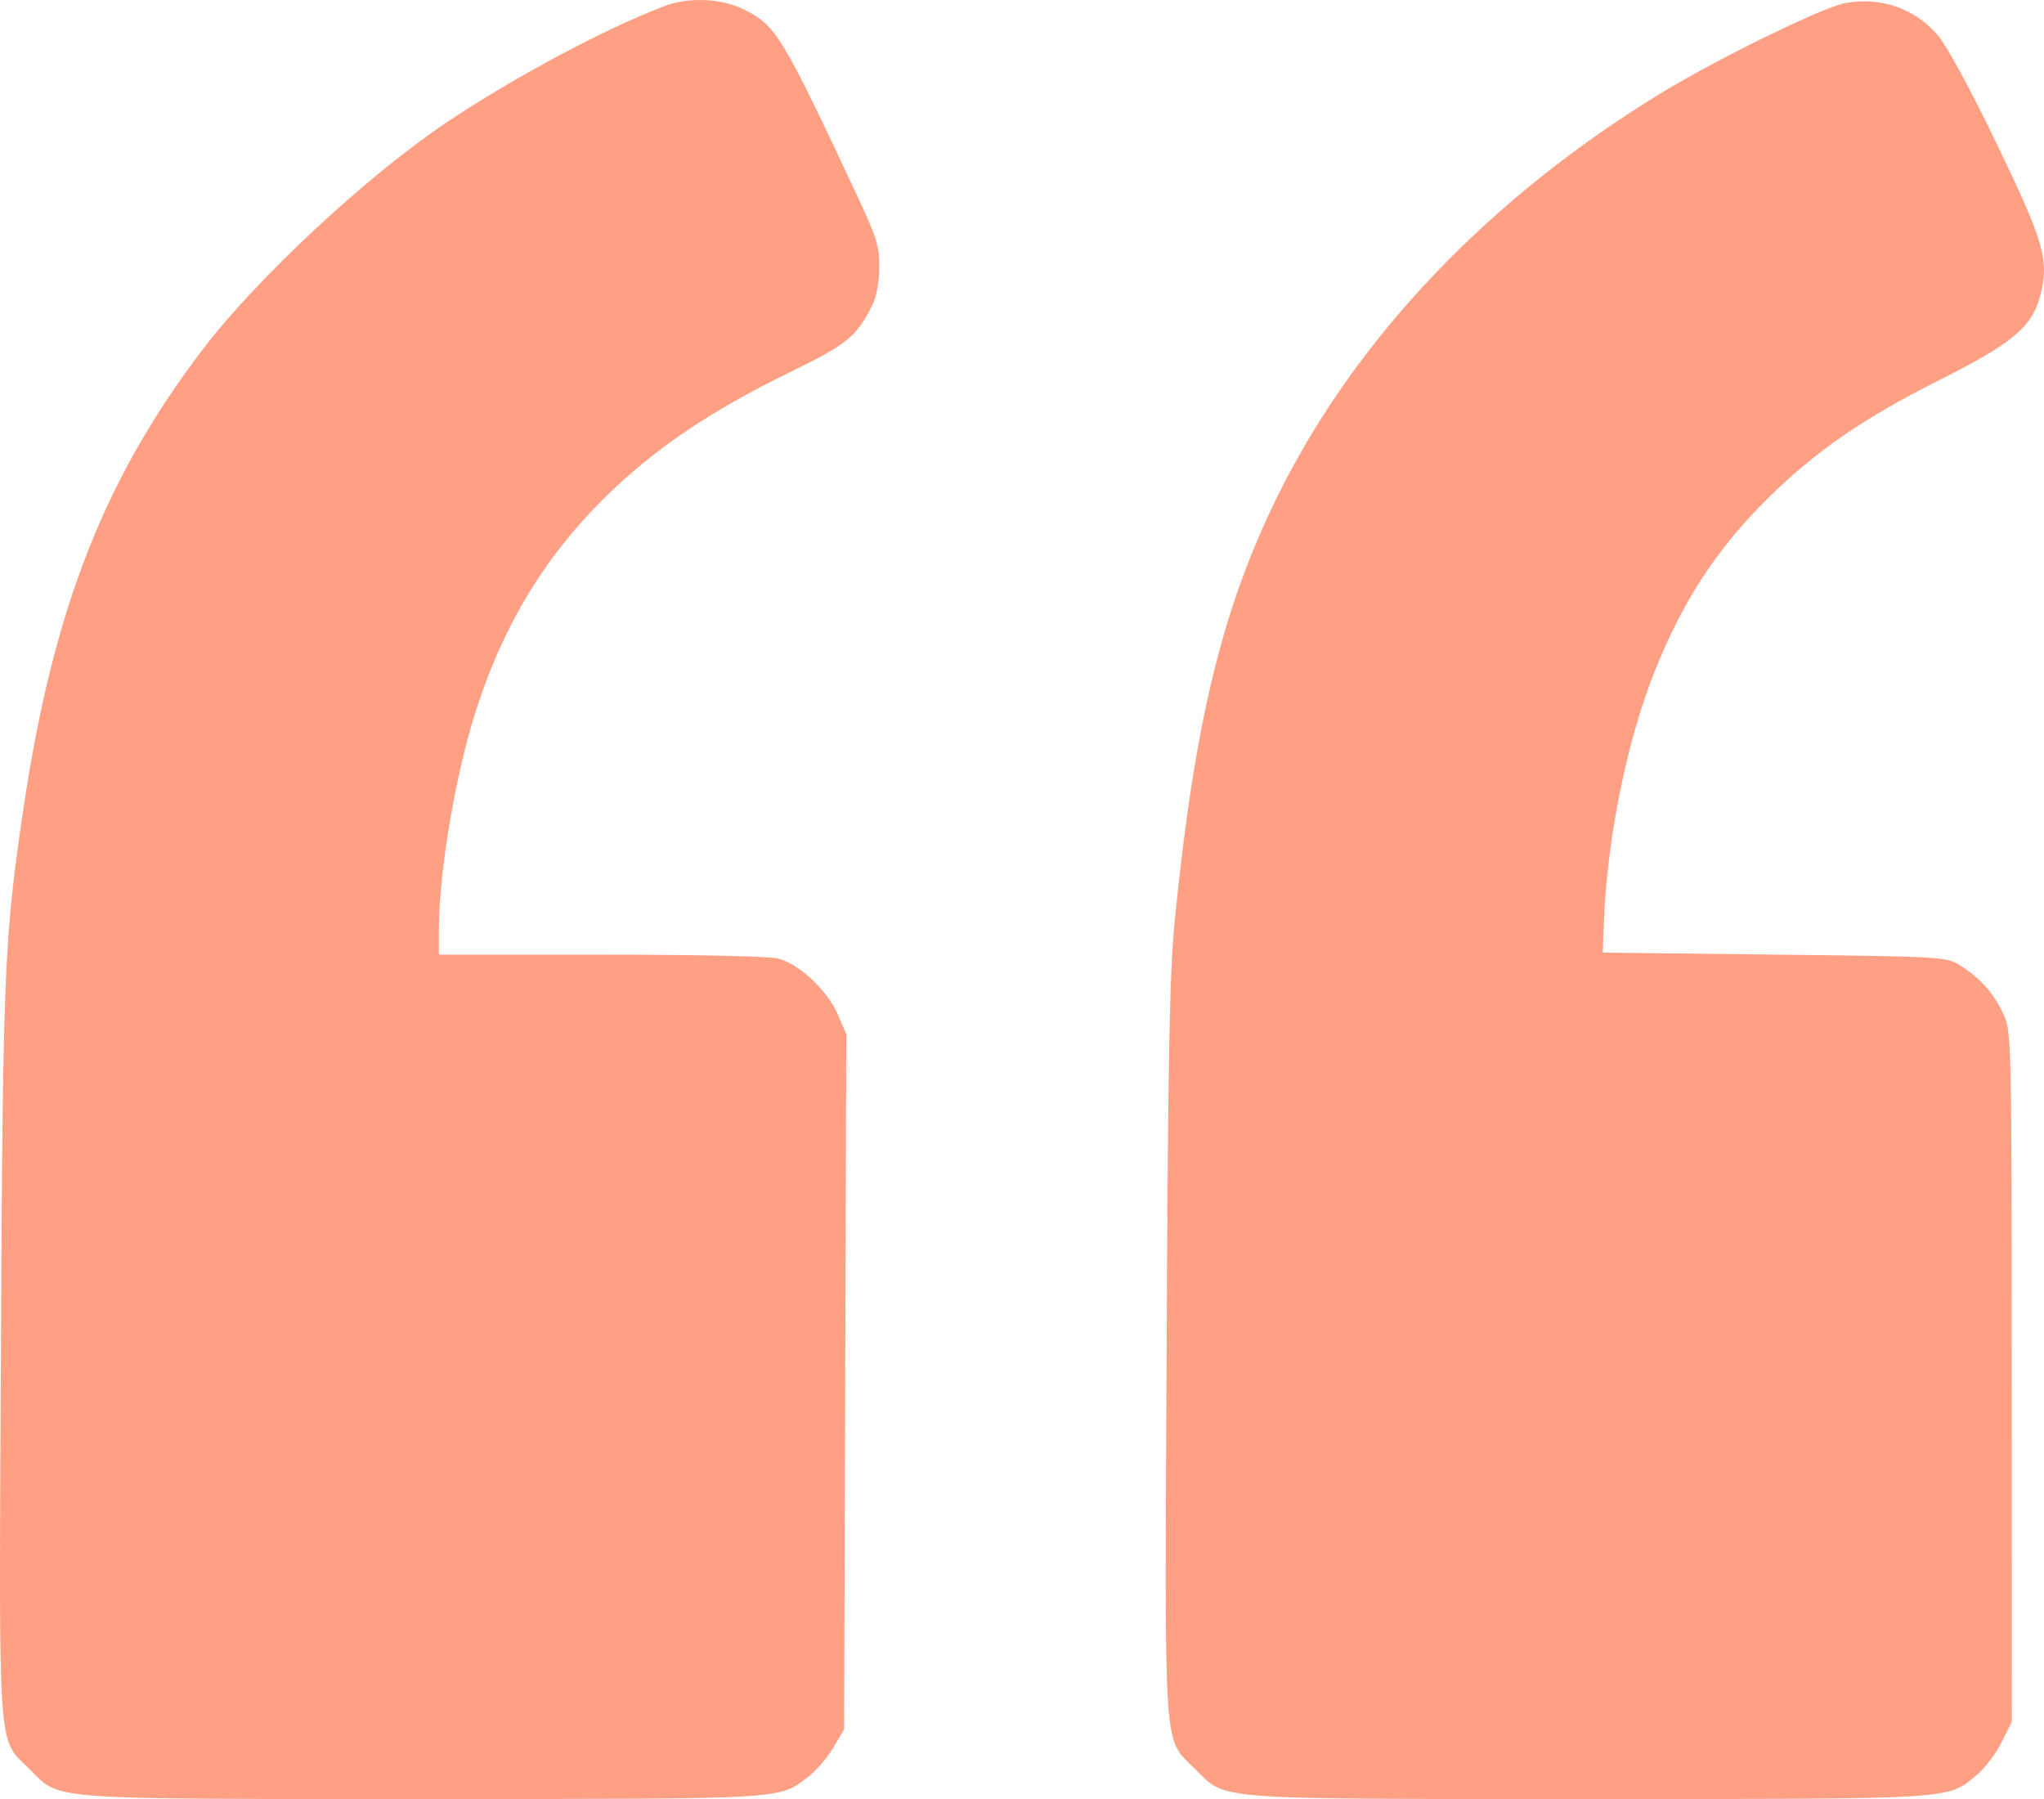 <?xml version="1.0" encoding="UTF-8"?>
<svg xmlns="http://www.w3.org/2000/svg" width="125" height="110" viewBox="0 0 125 110" fill="none">
  <path fill-rule="evenodd" clip-rule="evenodd" d="M40.635 0.371C37.025 1.74 31.391 4.747 27.314 7.481C22.437 10.752 15.735 16.989 12.398 21.366C6.403 29.226 3.267 37.22 1.465 49.237C0.253 57.317 0.167 59.369 0.055 82.823C-0.064 107.767 -0.172 106.201 1.809 108.178C3.721 110.085 2.59 109.999 25.878 109.999C48.369 109.999 47.582 110.045 49.44 108.631C49.915 108.27 50.6 107.471 50.962 106.856L51.622 105.738L51.688 84.485L51.754 63.233L51.227 62.01C50.607 60.573 48.907 58.973 47.623 58.617C47.097 58.471 42.711 58.372 36.79 58.371L26.841 58.369L26.841 56.838C26.841 53.351 27.838 47.434 29.085 43.514C30.744 38.301 33.275 34.099 36.94 30.47C39.931 27.508 43.393 25.157 48.261 22.781C51.821 21.044 52.355 20.613 53.333 18.686C53.592 18.176 53.764 17.266 53.773 16.367C53.785 15.066 53.623 14.538 52.42 11.971C47.844 2.202 47.47 1.582 45.559 0.61C44.157 -0.104 42.145 -0.201 40.635 0.371ZM112.83 0.192C111.477 0.442 105.115 3.547 101.67 5.64C91.219 11.99 83.06 20.497 78.286 30.023C74.795 36.989 73.066 44.026 71.848 56.224C71.524 59.465 71.432 64.312 71.344 82.578C71.223 107.795 71.114 106.199 73.098 108.178C75.01 110.085 73.88 109.999 97.154 109.999C119.838 109.999 119.043 110.049 120.888 108.532C121.372 108.134 122.052 107.239 122.4 106.542L123.033 105.277L123.027 84.198C123.022 63.518 123.012 63.098 122.525 62.023C121.953 60.763 121.081 59.782 119.859 59.022C119.024 58.503 118.762 58.488 108.51 58.369L98.015 58.248L98.09 56.299C98.282 51.267 99.5 45.278 101.191 41.048C102.93 36.697 105.013 33.524 108.174 30.41C111.05 27.576 113.987 25.556 118.597 23.242C123.016 21.025 124.251 20.003 124.751 18.15C125.343 15.957 125.032 14.852 122.118 8.81C120.492 5.437 119.048 2.782 118.492 2.139C117.078 0.503 115.008 -0.209 112.83 0.192Z" fill="#FF521F" fill-opacity="0.55"></path>
</svg>
